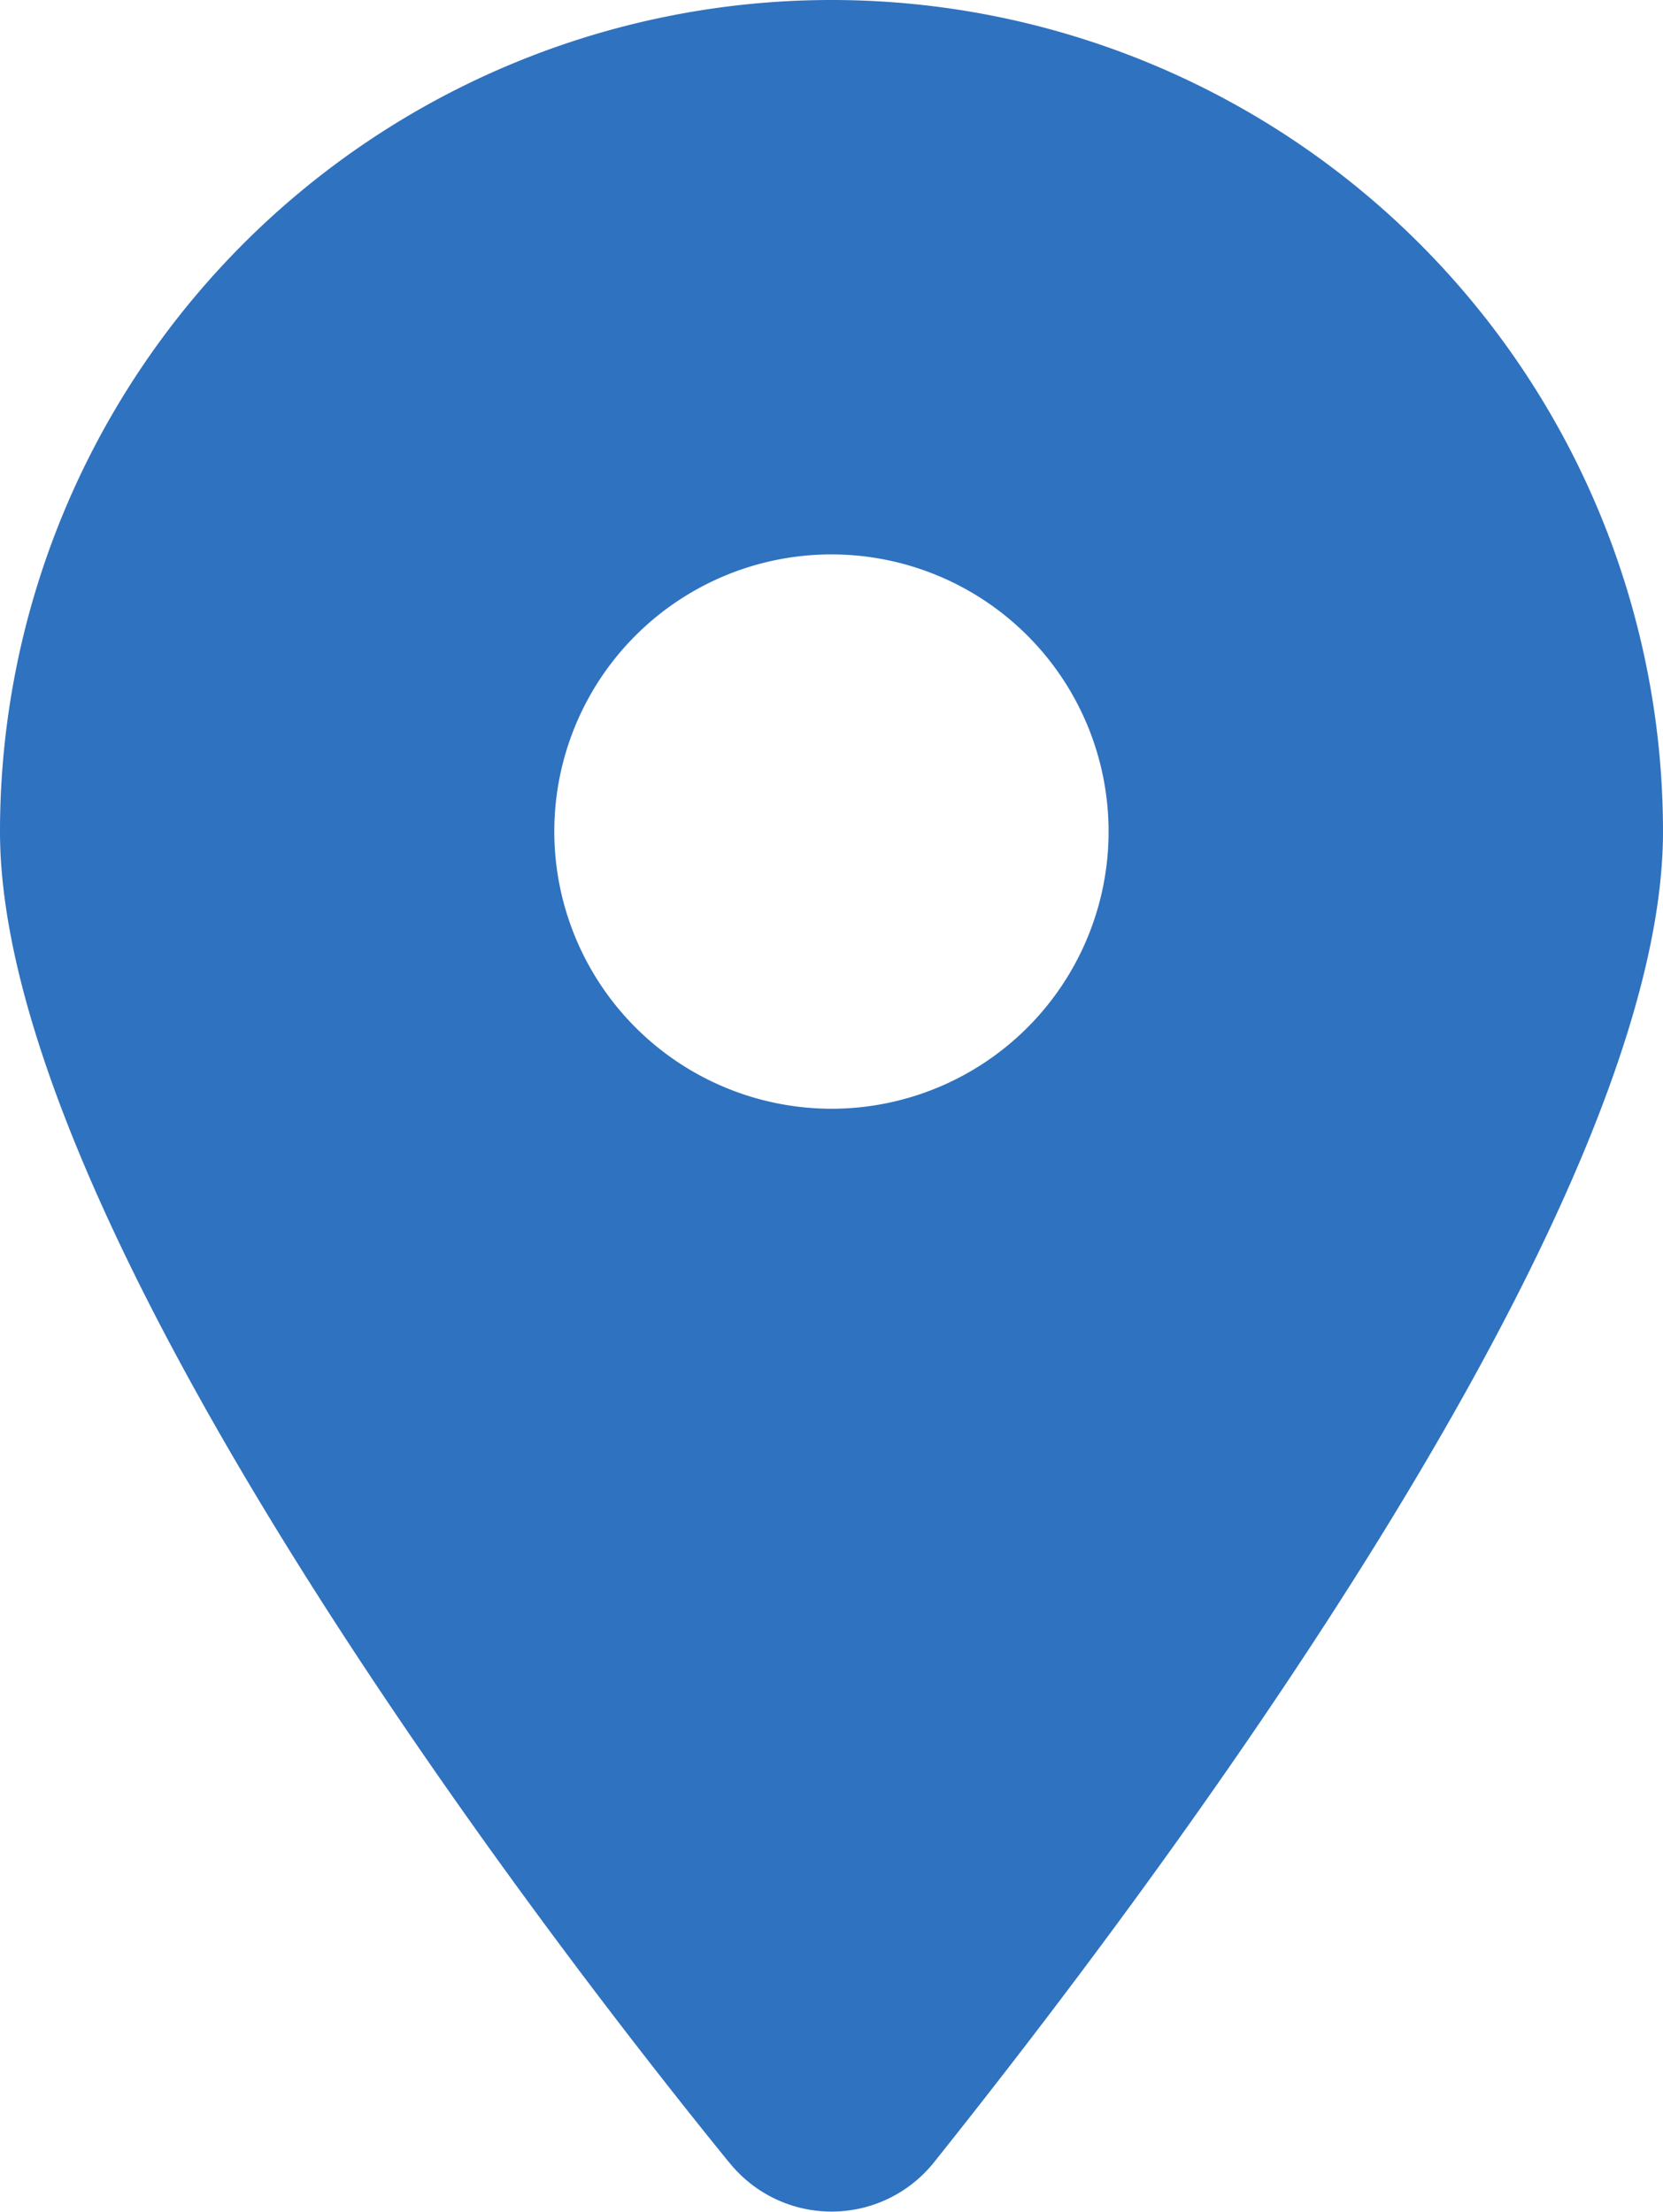 <svg xmlns="http://www.w3.org/2000/svg" width="29.174" height="38.797" viewBox="0 0 29.174 38.797">
  <path id="location-dot-solid" d="M12.786,37.926C8.821,33.048,0,21.227,0,14.587a14.587,14.587,0,0,1,29.174,0c0,6.64-8.889,18.461-12.786,23.339a2.3,2.3,0,0,1-3.6,0Zm1.8-18.477a4.862,4.862,0,1,0-4.862-4.862A4.867,4.867,0,0,0,14.587,19.449Z" fill="#2f72bf"/>
</svg>
